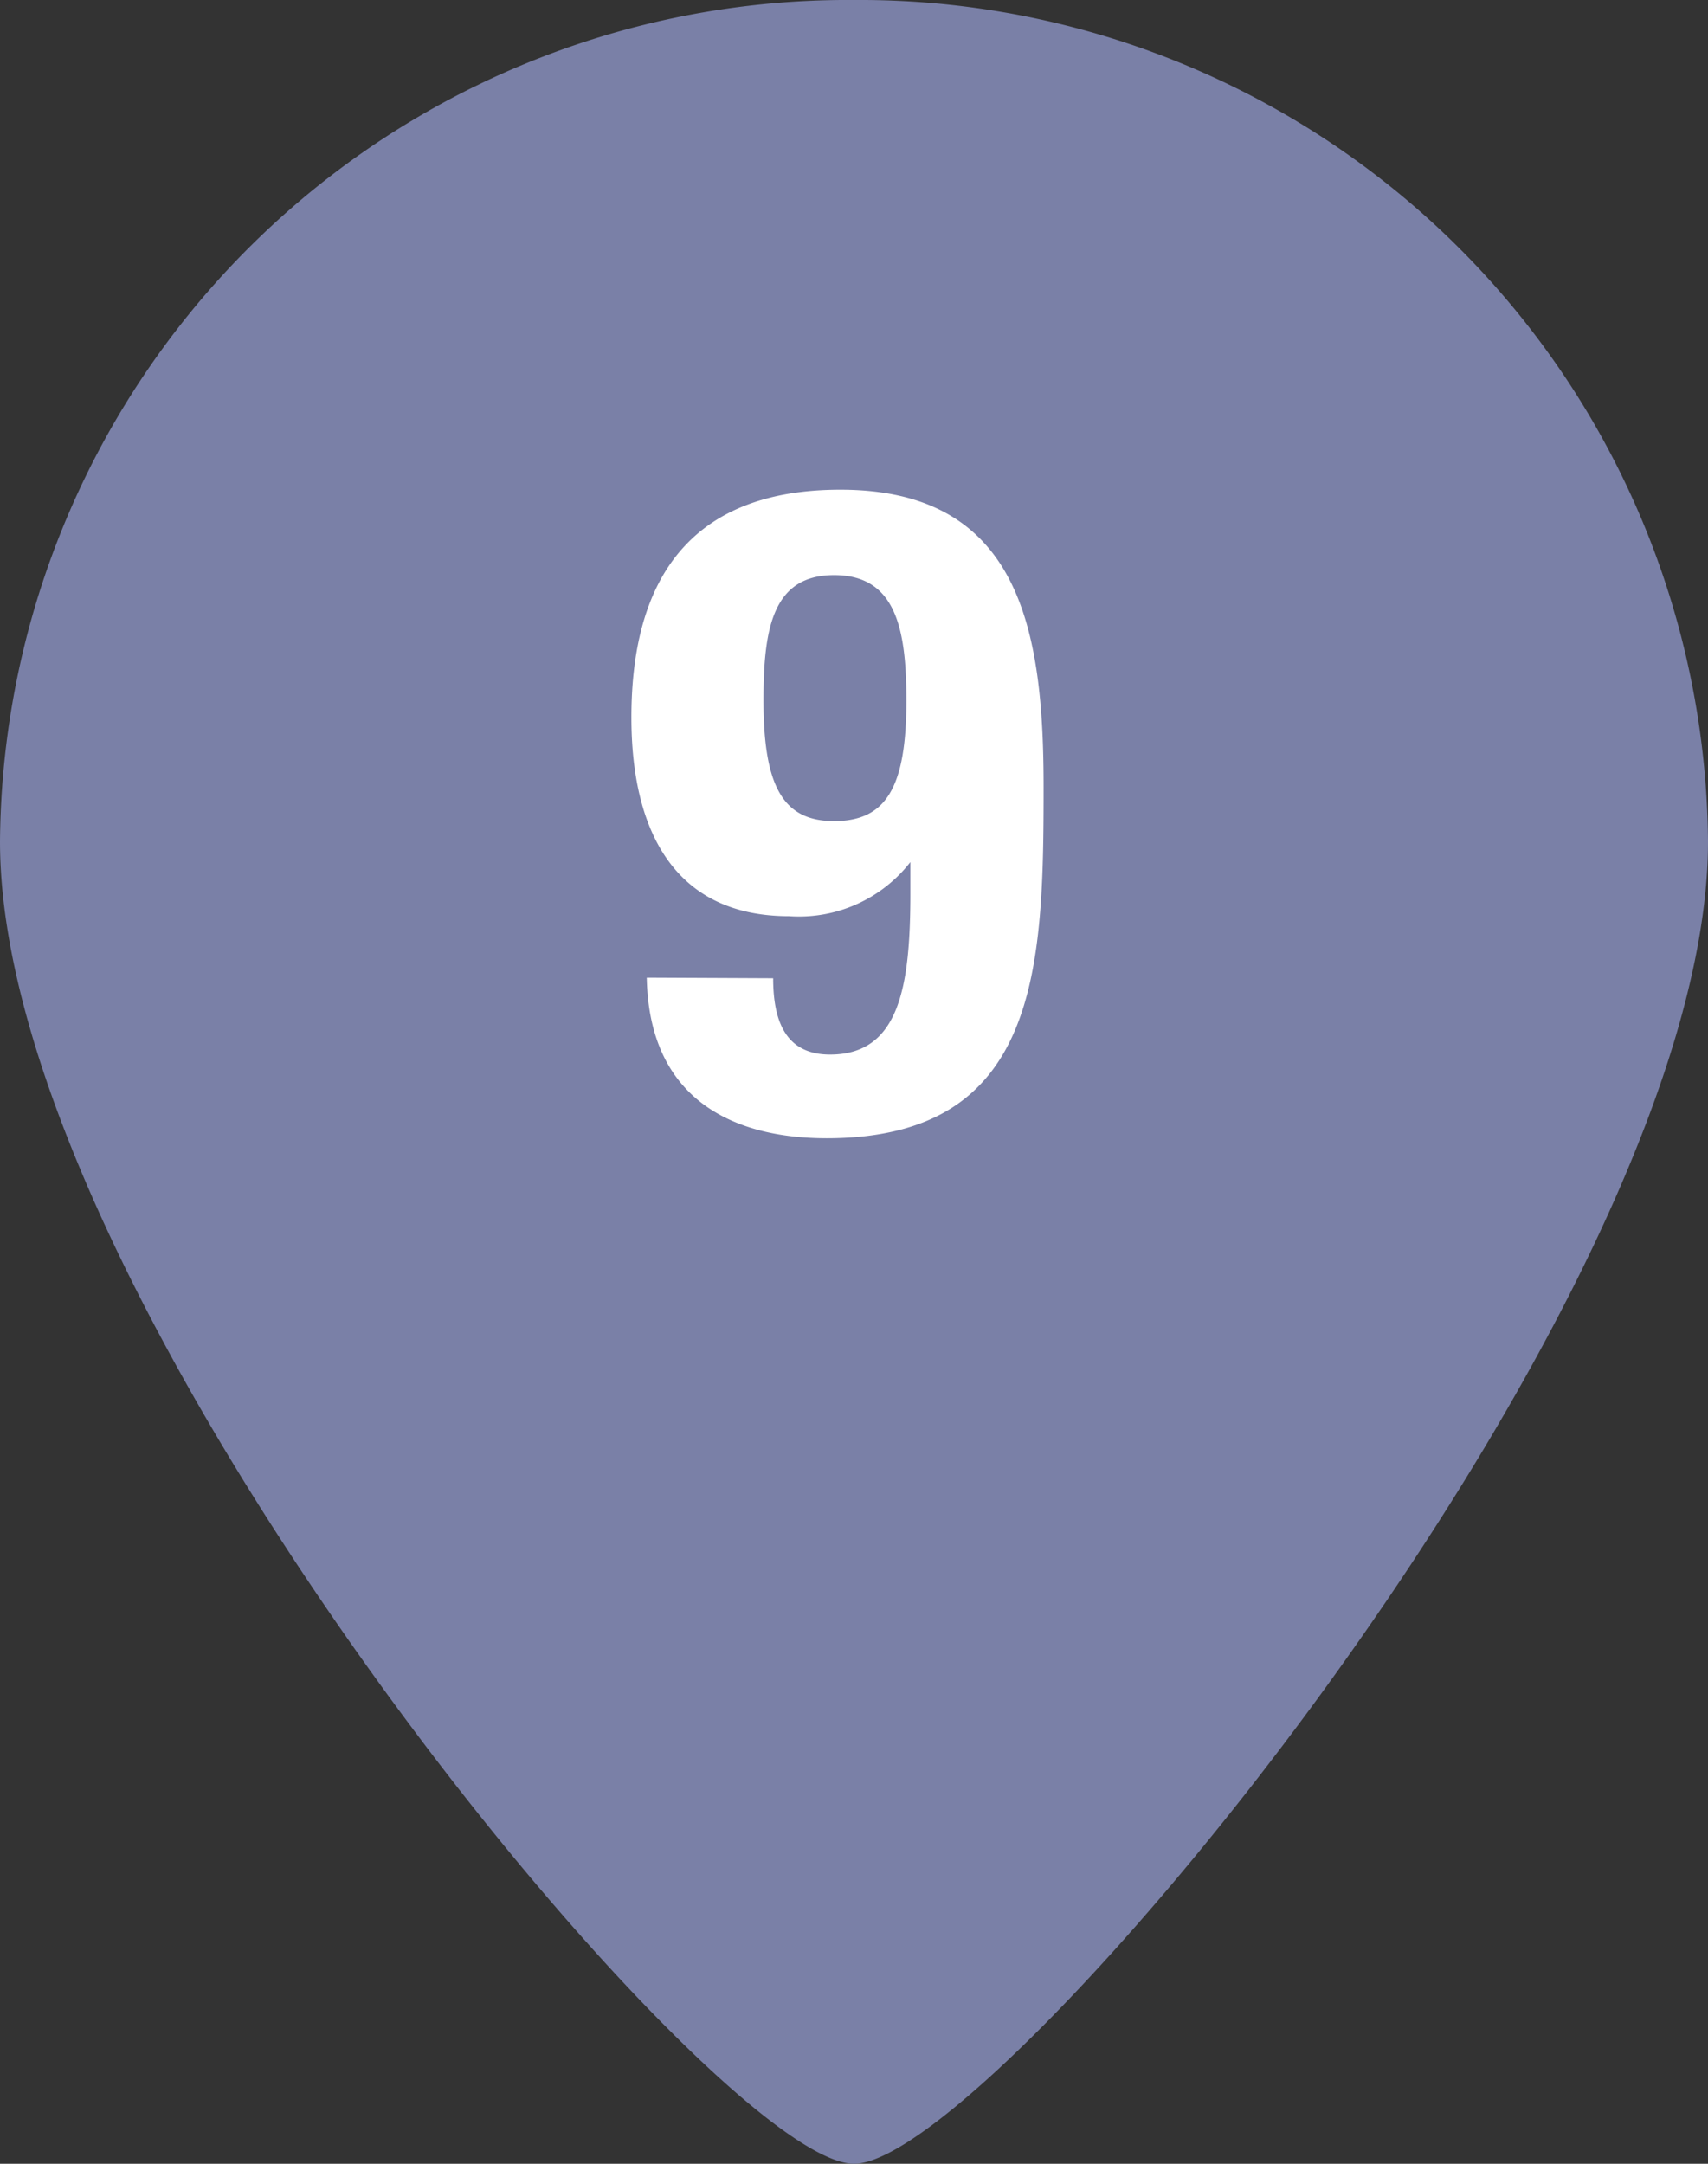 <svg xmlns="http://www.w3.org/2000/svg" viewBox="0 0 30 38"><rect x="0" y="0" width="30" height="38" fill="#333333" stroke="none"/><g id="レイヤー_2" data-name="レイヤー 2"><g id="レイヤー_1-2" data-name="レイヤー 1"><path d="M30,14.78C30,22.94,17.45,38,15,38S0,22.94,0,14.78A14.89,14.89,0,0,1,15,0,14.9,14.9,0,0,1,30,14.78Z" style="fill:#7a80a7"/><path d="M13.58,17.18c0,.83.27,1.34,1,1.34,1.22,0,1.41-1.2,1.41-2.84v-.54h0a2.48,2.48,0,0,1-2.13.95c-2,0-2.77-1.48-2.77-3.49,0-2.55,1.14-4,3.67-4,3.17,0,3.57,2.49,3.57,5.22,0,3.17-.07,6.17-3.81,6.17-1.64,0-3.12-.68-3.16-2.82Zm1.07-2.76c.92,0,1.27-.6,1.27-2.12,0-1.27-.19-2.2-1.27-2.2s-1.24.94-1.24,2.2C13.41,13.82,13.76,14.42,14.65,14.42Z" style="fill:#fff"/></g></g></svg>